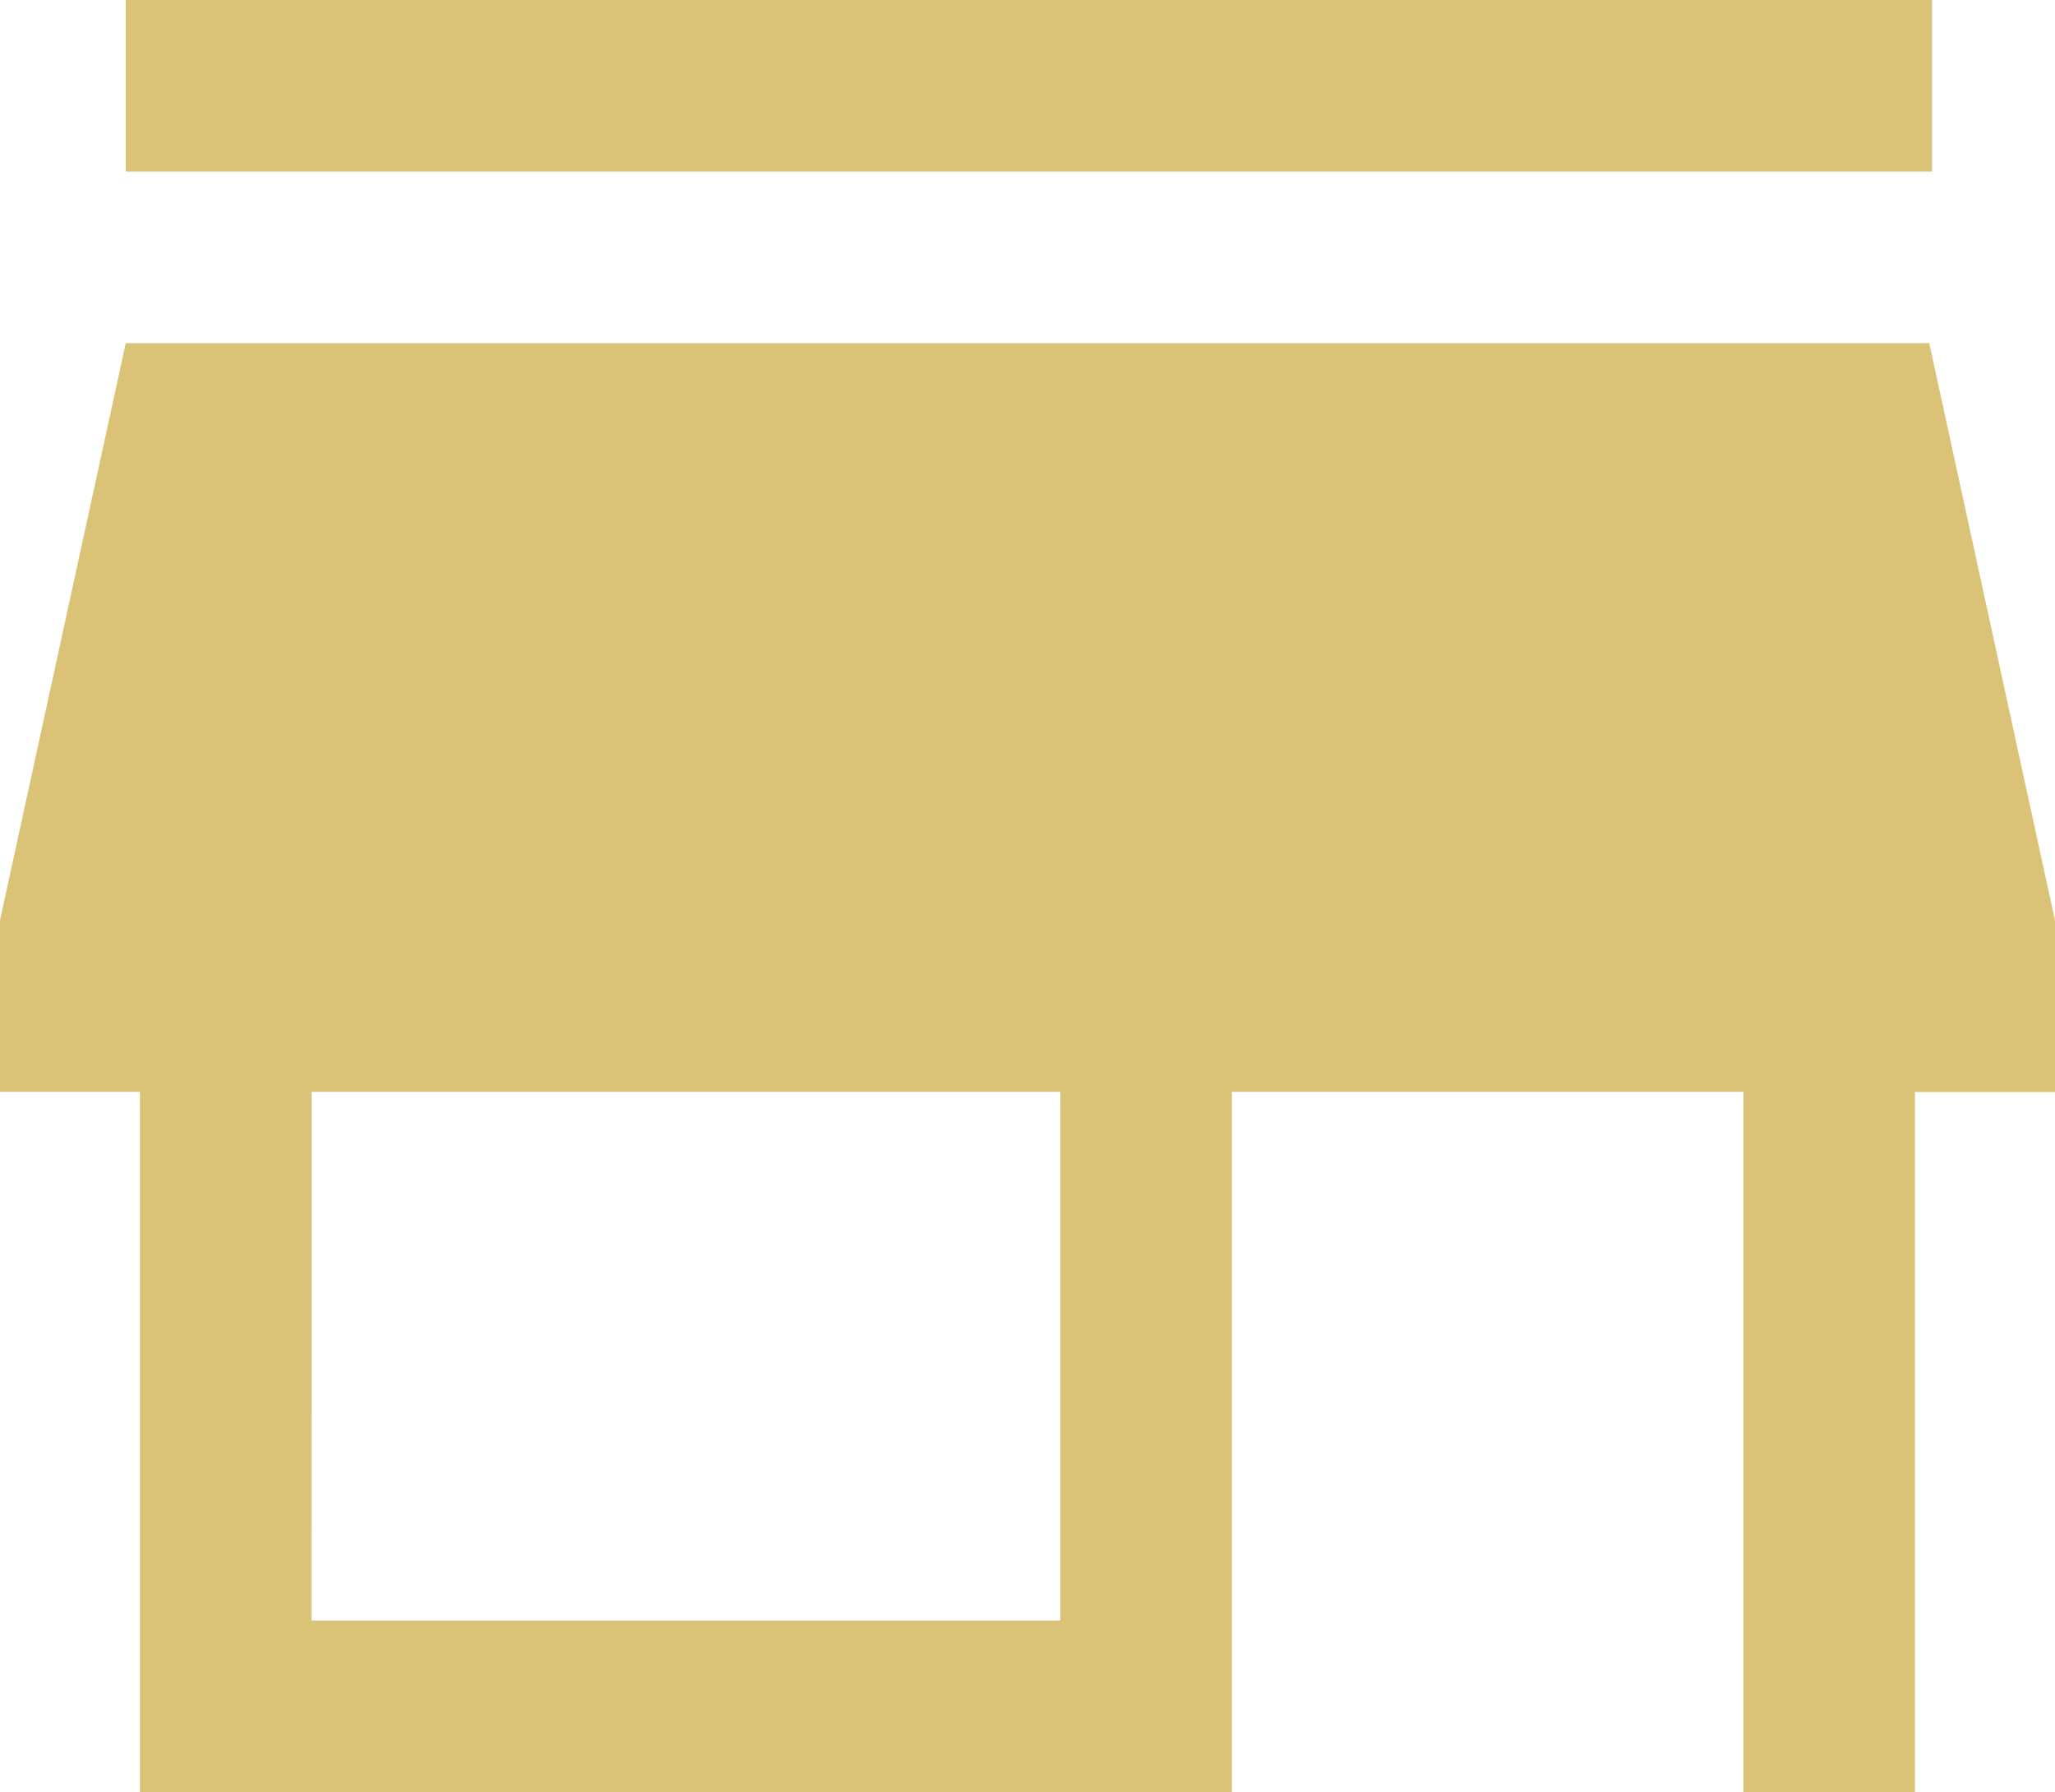 <svg xmlns="http://www.w3.org/2000/svg" width="53.597" height="46.739" viewBox="0 0 53.597 46.739">
  <path id="store_FILL1_wght400_GRAD0_opsz48" d="M9.33,12.823V8.35H56.442v4.473ZM9.7,55.089V36.826H6.05V32.353L9.33,17.3H56.367l3.28,15.058v4.473H55.994V55.089H51.522V36.826H38.178V55.089Zm4.473-4.473H33.706V36.826H14.175Z" transform="translate(-6.05 -8.35)" fill="#dac277"/>
</svg>
